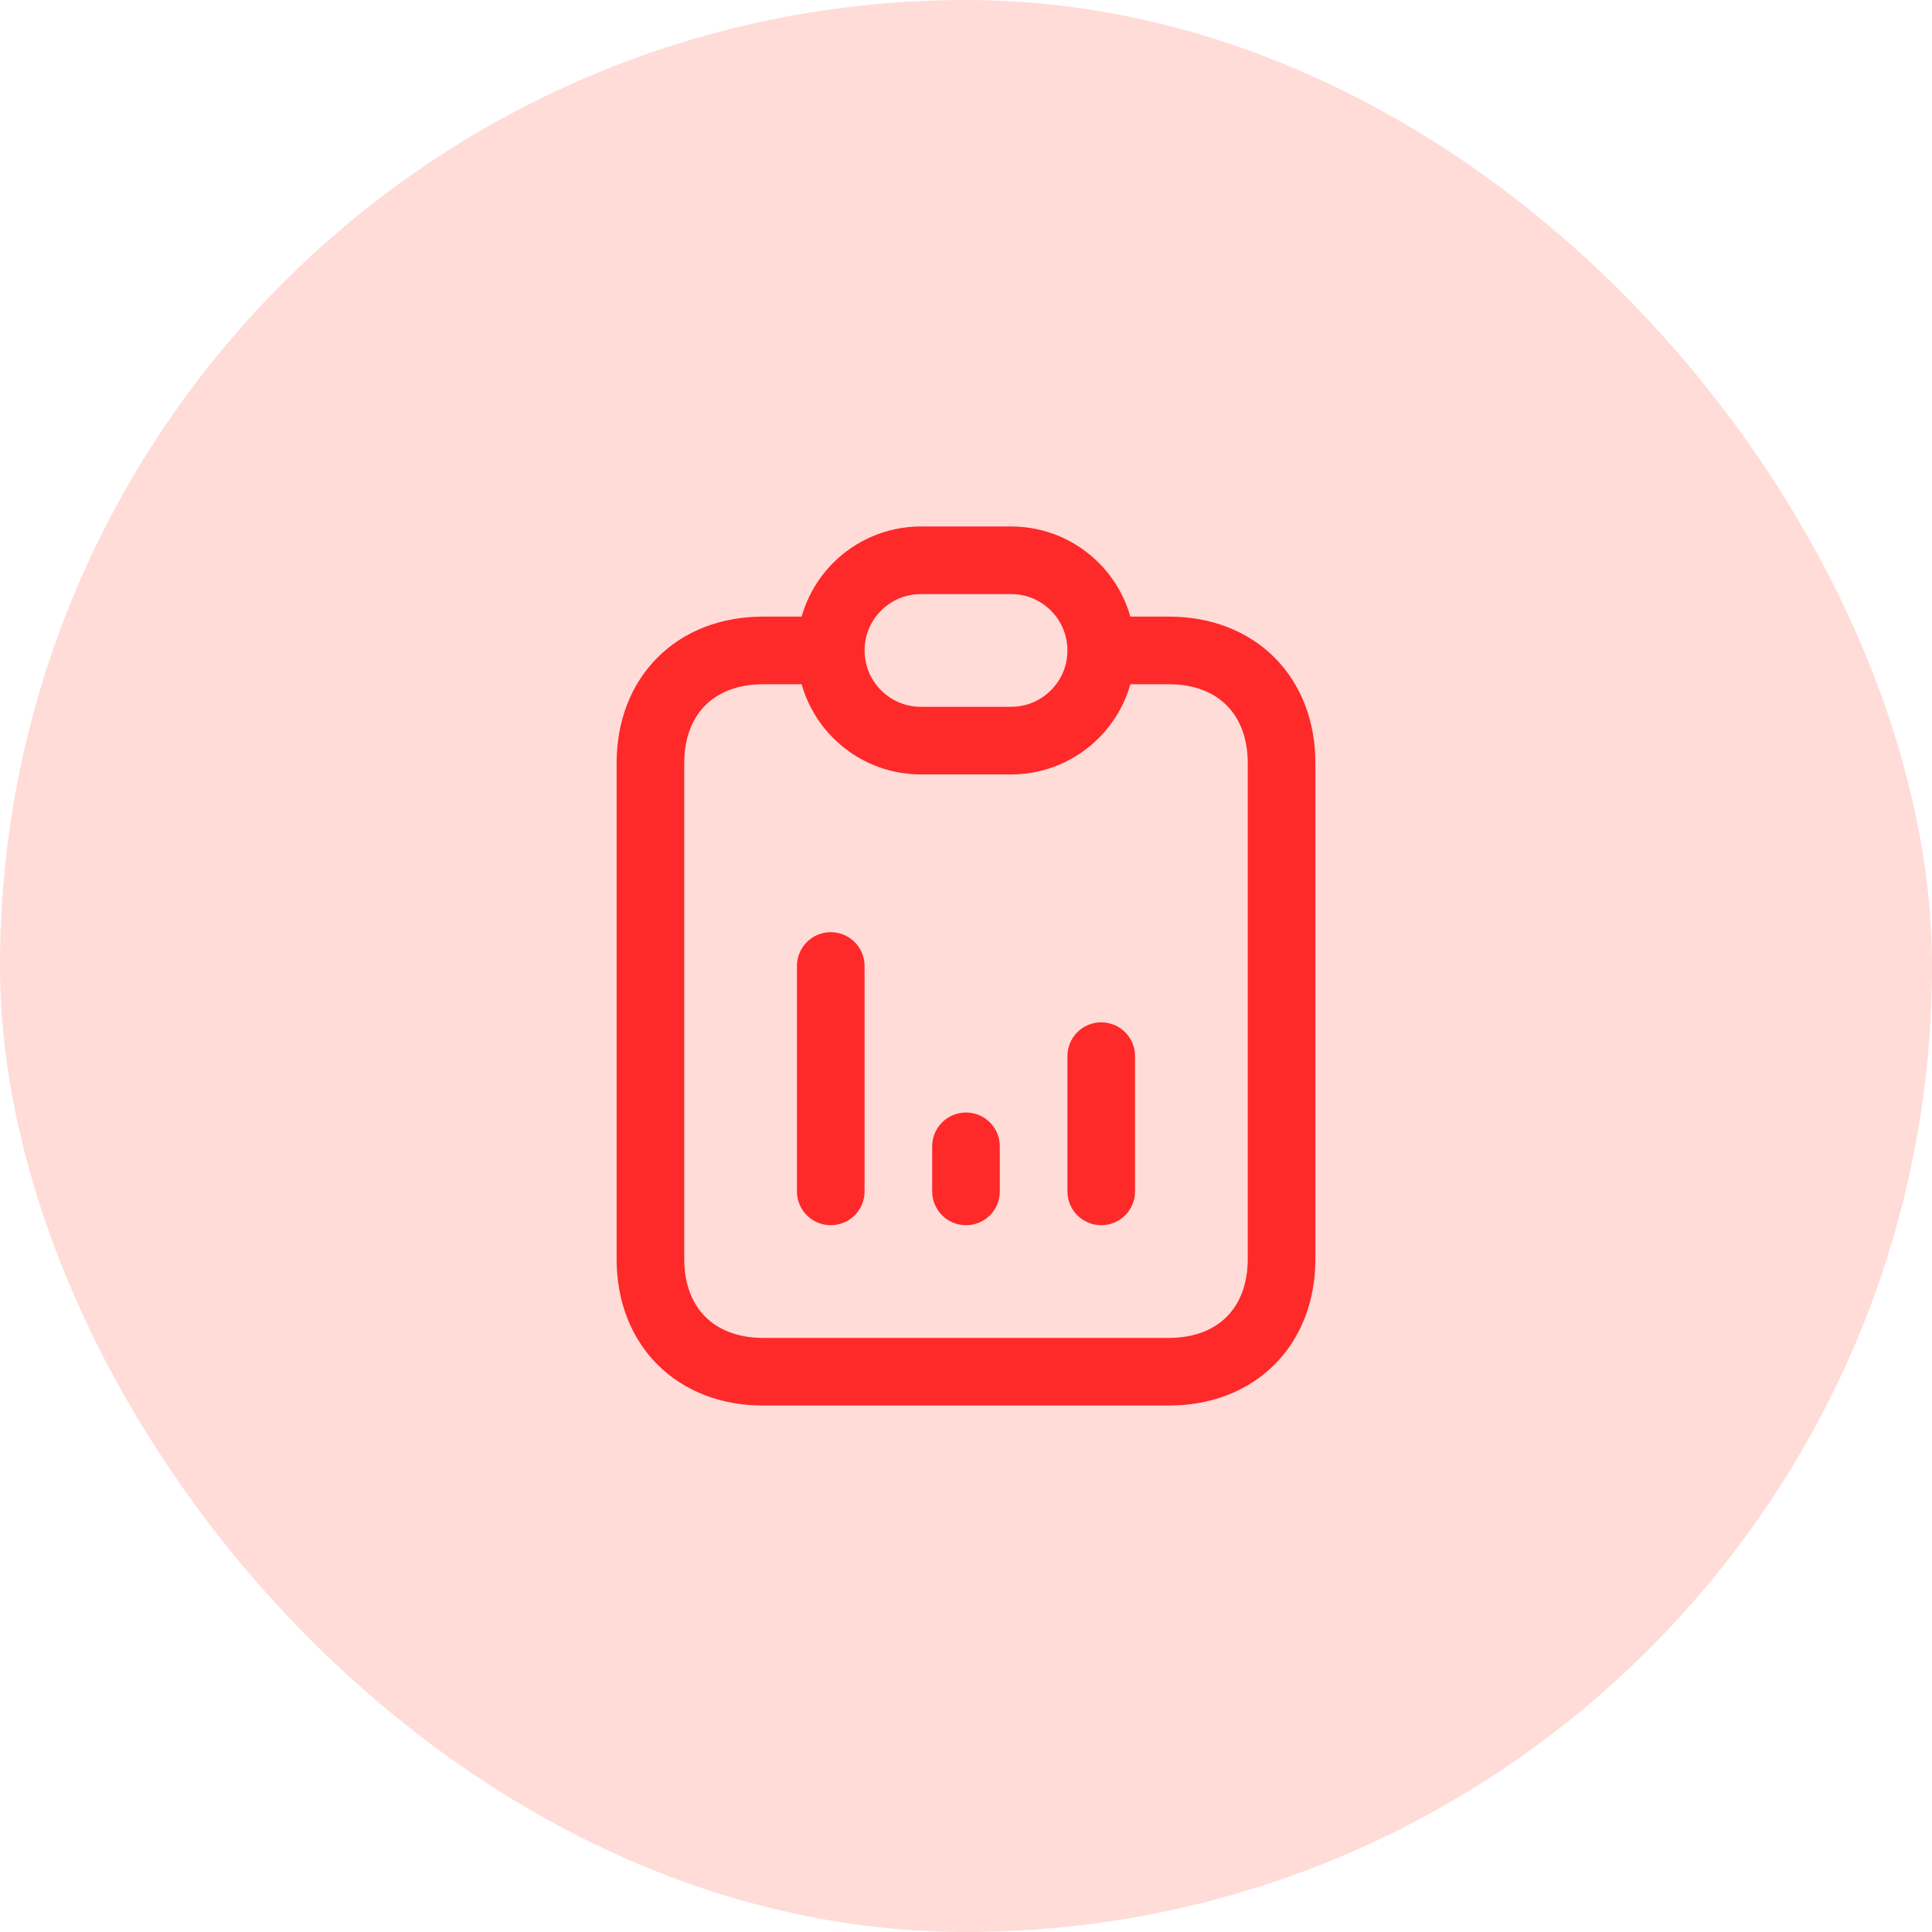 <svg width="50" height="50" viewBox="0 0 50 50" fill="none" xmlns="http://www.w3.org/2000/svg">
<g id="reports">
<rect width="50" height="50" rx="25" fill="#FF543E" fill-opacity="0.2"/>
<g id="reports_2">
<path id="vector" d="M21.5 16.833C21.5 16.833 21.5 16.833 19.75 16.833C18 16.833 16.833 18 16.833 19.75C16.833 21.5 16.833 30.833 16.833 32.583C16.833 34.333 18 35.5 19.75 35.5C21.5 35.5 28.5 35.5 30.25 35.5C32 35.5 33.167 34.333 33.167 32.583C33.167 30.833 33.167 21.5 33.167 19.75C33.167 18 32 16.833 30.25 16.833C28.5 16.833 28.5 16.833 28.5 16.833M21.5 16.833C21.5 18.122 22.545 19.167 23.833 19.167H26.167C27.455 19.167 28.5 18.122 28.5 16.833M21.5 16.833C21.5 15.545 22.545 14.5 23.833 14.5H26.167C27.455 14.5 28.5 15.545 28.5 16.833M21.5 30.833V25M25 30.833V29.667M28.5 30.833V27.333" stroke="#FE2929" stroke-width="1.75" stroke-linecap="round" stroke-linejoin="round"/>
</g>
</g>
</svg>

